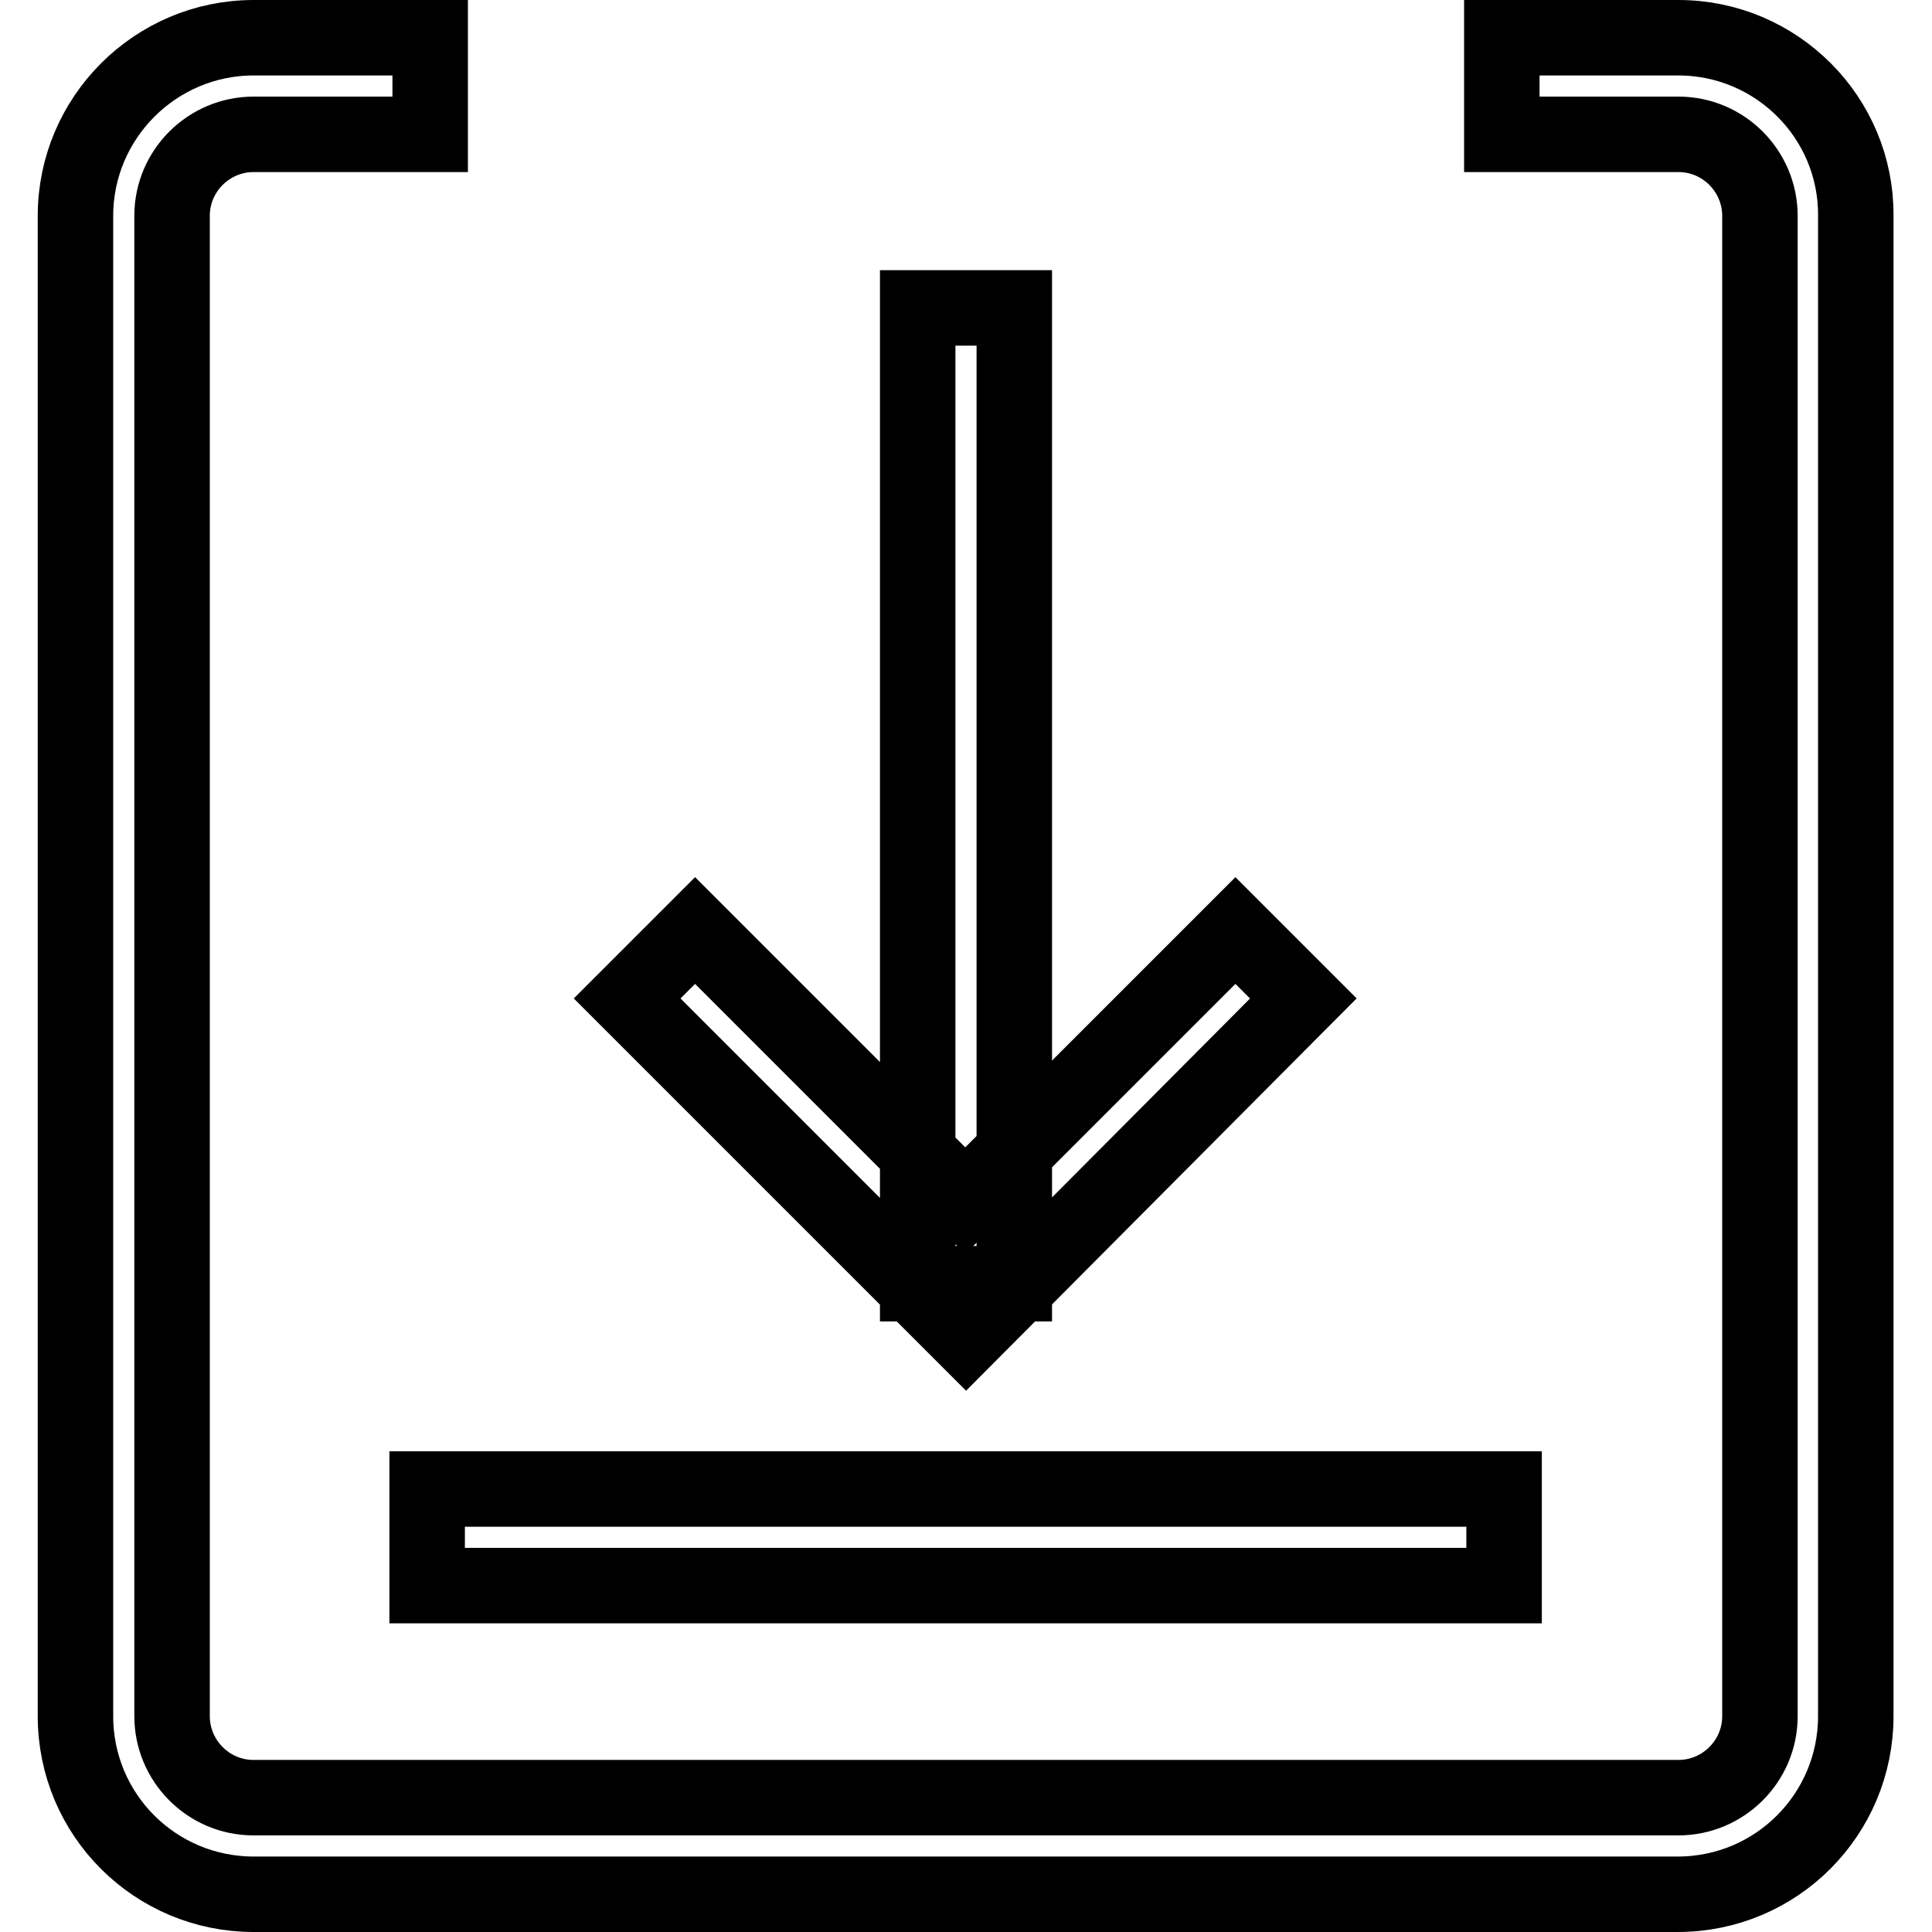 <?xml version="1.0" encoding="utf-8"?>
<!-- Svg Vector Icons : http://www.onlinewebfonts.com/icon -->
<!DOCTYPE svg PUBLIC "-//W3C//DTD SVG 1.1//EN" "http://www.w3.org/Graphics/SVG/1.1/DTD/svg11.dtd">
<svg version="1.1" xmlns="http://www.w3.org/2000/svg" xmlns:xlink="http://www.w3.org/1999/xlink" x="0px" y="0px" viewBox="0 0 256 256" enable-background="new 0 0 256 256" xml:space="preserve">
<g> <path stroke-width="10" fill-opacity="0" stroke="#000000"  d="M222.4,5h-23.4v12.8h23.4c6,0,10.8,4.9,10.8,10.8v198.8c0,6-4.9,10.8-10.8,10.8H33.6 c-6,0-10.8-4.9-10.8-10.8V28.6c0-6,4.9-10.8,10.8-10.8h23.4V5H33.6C20.6,5,10,15.6,10,28.6v198.8c0,13.1,10.6,23.6,23.6,23.6h188.7 c13.1,0,23.6-10.6,23.6-23.6V28.6C246,15.6,235.4,5,222.4,5L222.4,5z M128,177.2l-44.9-44.9l9-9l35.8,35.8l35.8-35.8l9,9L128,177.2 z M56.6,197.3h142.7v12.8H56.6V197.3z M121.6,40.8h12.8v129.3h-12.8V40.8z"/></g>
</svg>